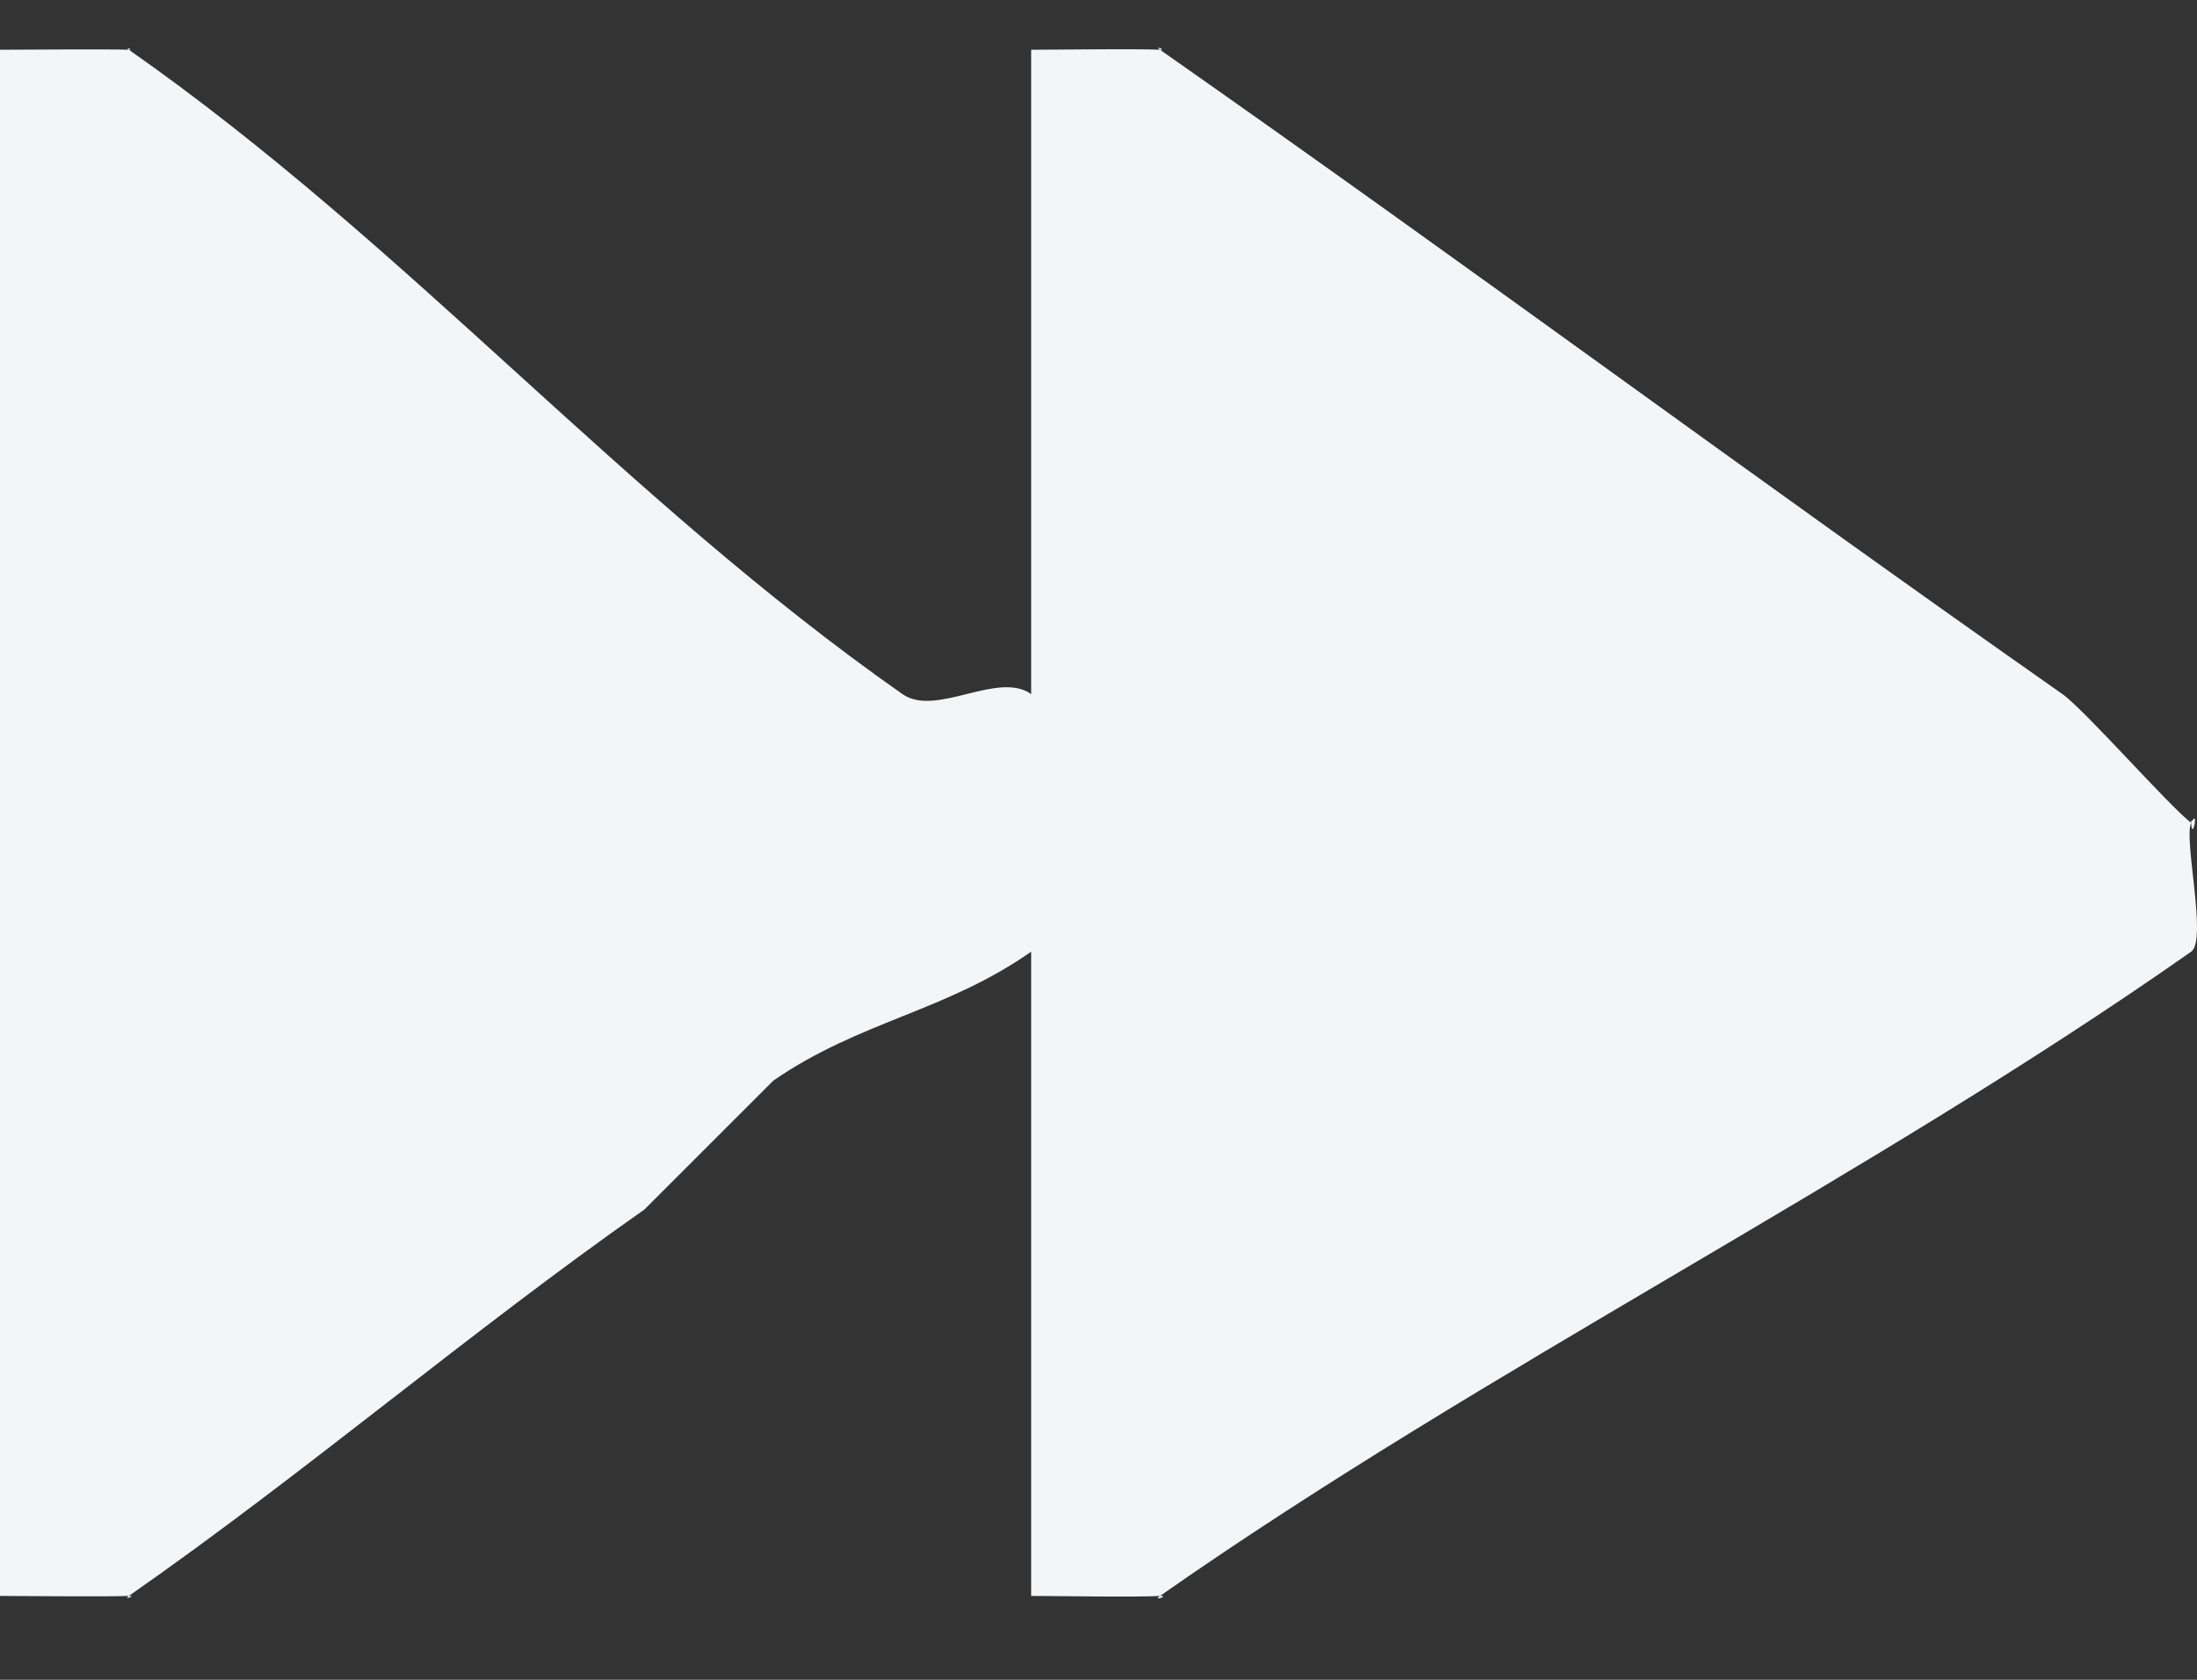 <?xml version="1.0" encoding="UTF-8"?> <svg xmlns="http://www.w3.org/2000/svg" width="17" height="13" viewBox="0 0 17 13" fill="none"><rect x="0" y="0" width="17" height="13" fill="#333333" stroke="none"/><path d="M4.987 9.36C3.612 10.325 2.374 11.39 0.997 12.351C1.061 12.348 0.946 12.386 0.997 12.351C0.809 12.358 0.197 12.351 -5.22387e-07 12.351C-3.48927e-07 8.373 -1.74316e-07 4.368 -6.26972e-10 0.385C0.213 0.385 0.797 0.379 0.997 0.385C0.96 0.36 1.04 0.386 0.997 0.385C3.166 1.904 4.813 3.85 6.982 5.371C7.242 5.554 7.717 5.189 7.979 5.371C7.935 5.343 8.005 5.39 7.979 5.371C7.979 3.625 7.979 2.131 7.979 0.385C8.204 0.385 8.763 0.376 8.976 0.385C8.929 0.351 9.027 0.386 8.976 0.385C11.428 2.103 13.506 3.651 15.958 5.371C16.135 5.497 16.781 6.235 16.955 6.368C16.952 6.316 16.997 6.399 16.955 6.368C17.018 6.24 16.962 6.525 16.955 6.368C16.894 6.49 17.082 7.276 16.955 7.365C14.421 9.143 11.512 10.577 8.976 12.351C9.055 12.348 8.913 12.395 8.976 12.351C8.8 12.362 8.169 12.351 7.979 12.351C7.979 10.614 7.979 9.129 7.979 7.365C8.033 7.327 7.898 7.423 7.979 7.365C7.318 7.829 6.649 7.903 5.984 8.363L4.987 9.36Z" fill="#F4F5F6"></path></svg> 